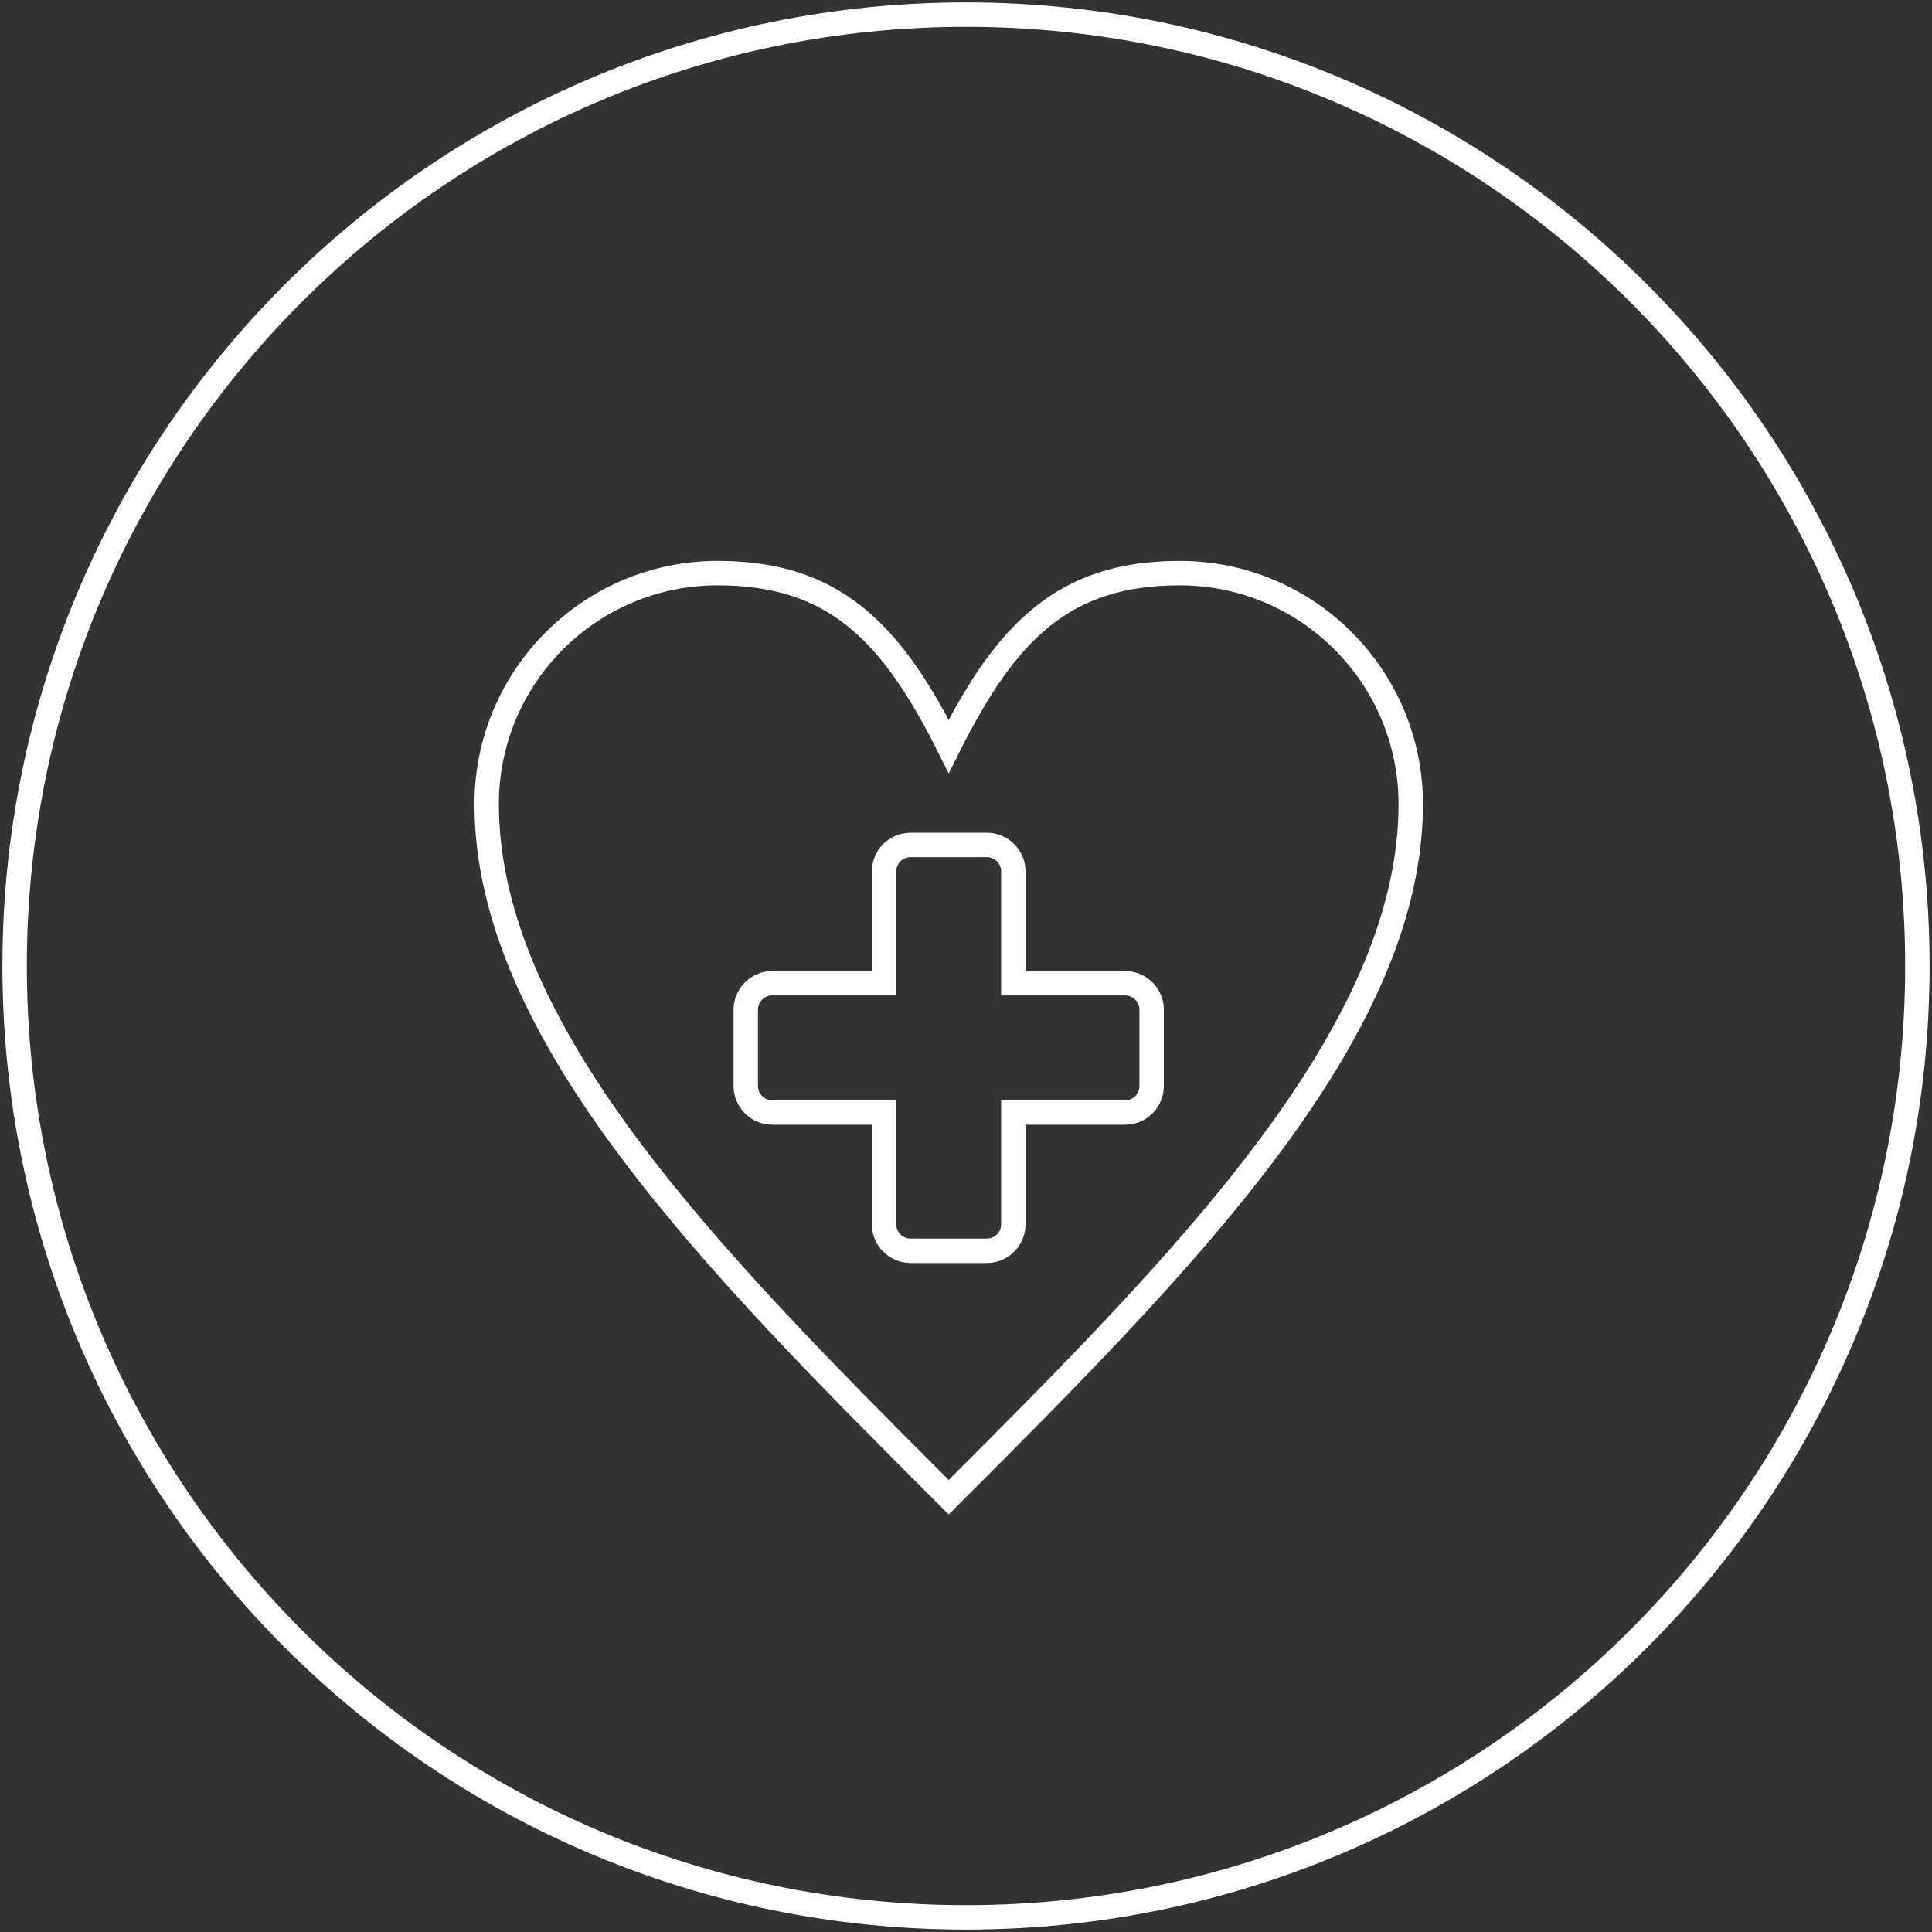 <?xml version="1.0" encoding="UTF-8"?>
<!DOCTYPE svg PUBLIC "-//W3C//DTD SVG 1.1//EN" "http://www.w3.org/Graphics/SVG/1.1/DTD/svg11.dtd">
<!-- Creator: CorelDRAW X8 -->
<svg xmlns="http://www.w3.org/2000/svg" xml:space="preserve" width="132px" height="132px" version="1.1" style="shape-rendering:geometricPrecision; text-rendering:geometricPrecision; image-rendering:optimizeQuality; fill-rule:evenodd; clip-rule:evenodd"
viewBox="0 0 1320000 1320000"
 xmlns:xlink="http://www.w3.org/1999/xlink">
 <rect x="0" y="0" width="1320000" height="1320000" fill="#333333" stroke="none"/>
 <defs>
  <style type="text/css">
   <![CDATA[
    .fil0 {fill:#fff;fill-rule:nonzero}
    .fil1 {fill:#fff;fill-rule:nonzero}
   ]]>
  </style>
 </defs>
 <g id="Layer_x0020_1">
  <g id="_3050987895584">
   <path class="fil0" d="M660000 1654c181775,0 346388,73702 465516,192830 119128,119128 192830,283741 192830,465516 0,181775 -73702,346388 -192830,465516 -119128,119128 -283741,192830 -465516,192830 -181775,0 -346388,-73702 -465516,-192830 -119128,-119128 -192830,-283741 -192830,-465516 0,-181775 73702,-346388 192830,-465516 119128,-119128 283741,-192830 465516,-192830zm453729 204617c-116105,-116104 -276537,-187940 -453729,-187940 -177192,0 -337624,71836 -453729,187940 -116104,116105 -187940,276537 -187940,453729 0,177192 71836,337624 187940,453729 116105,116104 276537,187940 453729,187940 177192,0 337624,-71836 453729,-187940 116104,-116105 187940,-276537 187940,-453729 0,-177192 -71836,-337624 -187940,-453729z"/>
   <path class="fil1" d="M648189 491879c17858,-33402 36355,-59115 58938,-77187 26197,-20964 57461,-31465 98907,-31465 45851,0 87415,18627 117475,48686 30071,30072 48697,71635 48697,117487 0,80942 -40146,161471 -100348,241752 -59670,79572 -138735,158637 -217775,237677l-5882 5894 -5906 -5894c-79053,-79040 -158117,-158105 -217787,-237677 -60202,-80281 -100349,-160810 -100349,-241752 0,-45828 18627,-87380 48686,-117451 30107,-30095 71659,-48722 117487,-48722 41422,0 72686,10489 98907,31465 22583,18072 41068,43785 58950,77187zm69284 -64241c-23575,18850 -42662,47575 -61867,86009l-7405 14835 -7430 -14835c-19217,-38434 -38304,-67159 -61879,-86009 -23103,-18485 -51083,-27733 -88560,-27733 -41269,0 -78663,16748 -105711,43784 -27036,27048 -43784,64442 -43784,105711 0,76879 38788,154231 96946,231783 57226,76313 133585,153145 210406,229965 76808,-76820 153168,-153652 210393,-229965 58159,-77552 96947,-154904 96947,-231783 0,-41257 -16748,-78640 -43808,-105699 -27036,-27036 -64430,-43796 -105687,-43796 -37501,0 -65470,9248 -88561,27733z"/>
   <path class="fil1" d="M622110 568935l52134 0c7264,0 13902,2977 18686,7760 4771,4819 7760,11434 7760,18686l0 68044 68056 0c7240,0 13855,2989 18638,7760 4819,4784 7796,11422 7796,18686l0 52134c0,7264 -2977,13890 -7760,18674 -4784,4784 -11410,7760 -18674,7760l-68056 0 0 68056c0,7264 -2977,13890 -7760,18674 -4784,4783 -11410,7760 -18686,7760l-52134 0c-7253,0 -13879,-2988 -18662,-7784 -4796,-4760 -7772,-11386 -7772,-18650l0 -68056 -68056 0c-7264,0 -13890,-2976 -18674,-7760 -4783,-4784 -7760,-11410 -7760,-18674l0 -52134c0,-7264 2977,-13902 7760,-18686 4819,-4771 11433,-7760 18674,-7760l68056 0 0 -68044c0,-7276 2976,-13902 7760,-18686 4784,-4783 11410,-7760 18674,-7760zm52134 16678l-52134 0c-2670,0 -5127,1110 -6886,2870 -1760,1760 -2871,4228 -2871,6898l0 84722 -84733 0c-2681,0 -5150,1098 -6910,2846 -1736,1784 -2846,4252 -2846,6922l0 52134c0,2670 1110,5126 2870,6886 1760,1760 4216,2870 6886,2870l84733 0 0 84734c0,2670 1111,5126 2871,6886 1736,1784 4193,2870 6886,2870l52134 0c2670,0 5138,-1110 6898,-2870 1760,-1760 2870,-4216 2870,-6886l0 -84734 84734 0c2669,0 5126,-1110 6886,-2870 1760,-1760 2870,-4216 2870,-6886l0 -52134c0,-2670 -1110,-5138 -2870,-6898 -1748,-1772 -4205,-2870 -6886,-2870l-84734 0 0 -84722c0,-2693 -1110,-5162 -2858,-6922 -1772,-1736 -4240,-2846 -6910,-2846z"/>
  </g>
 </g>
</svg>
